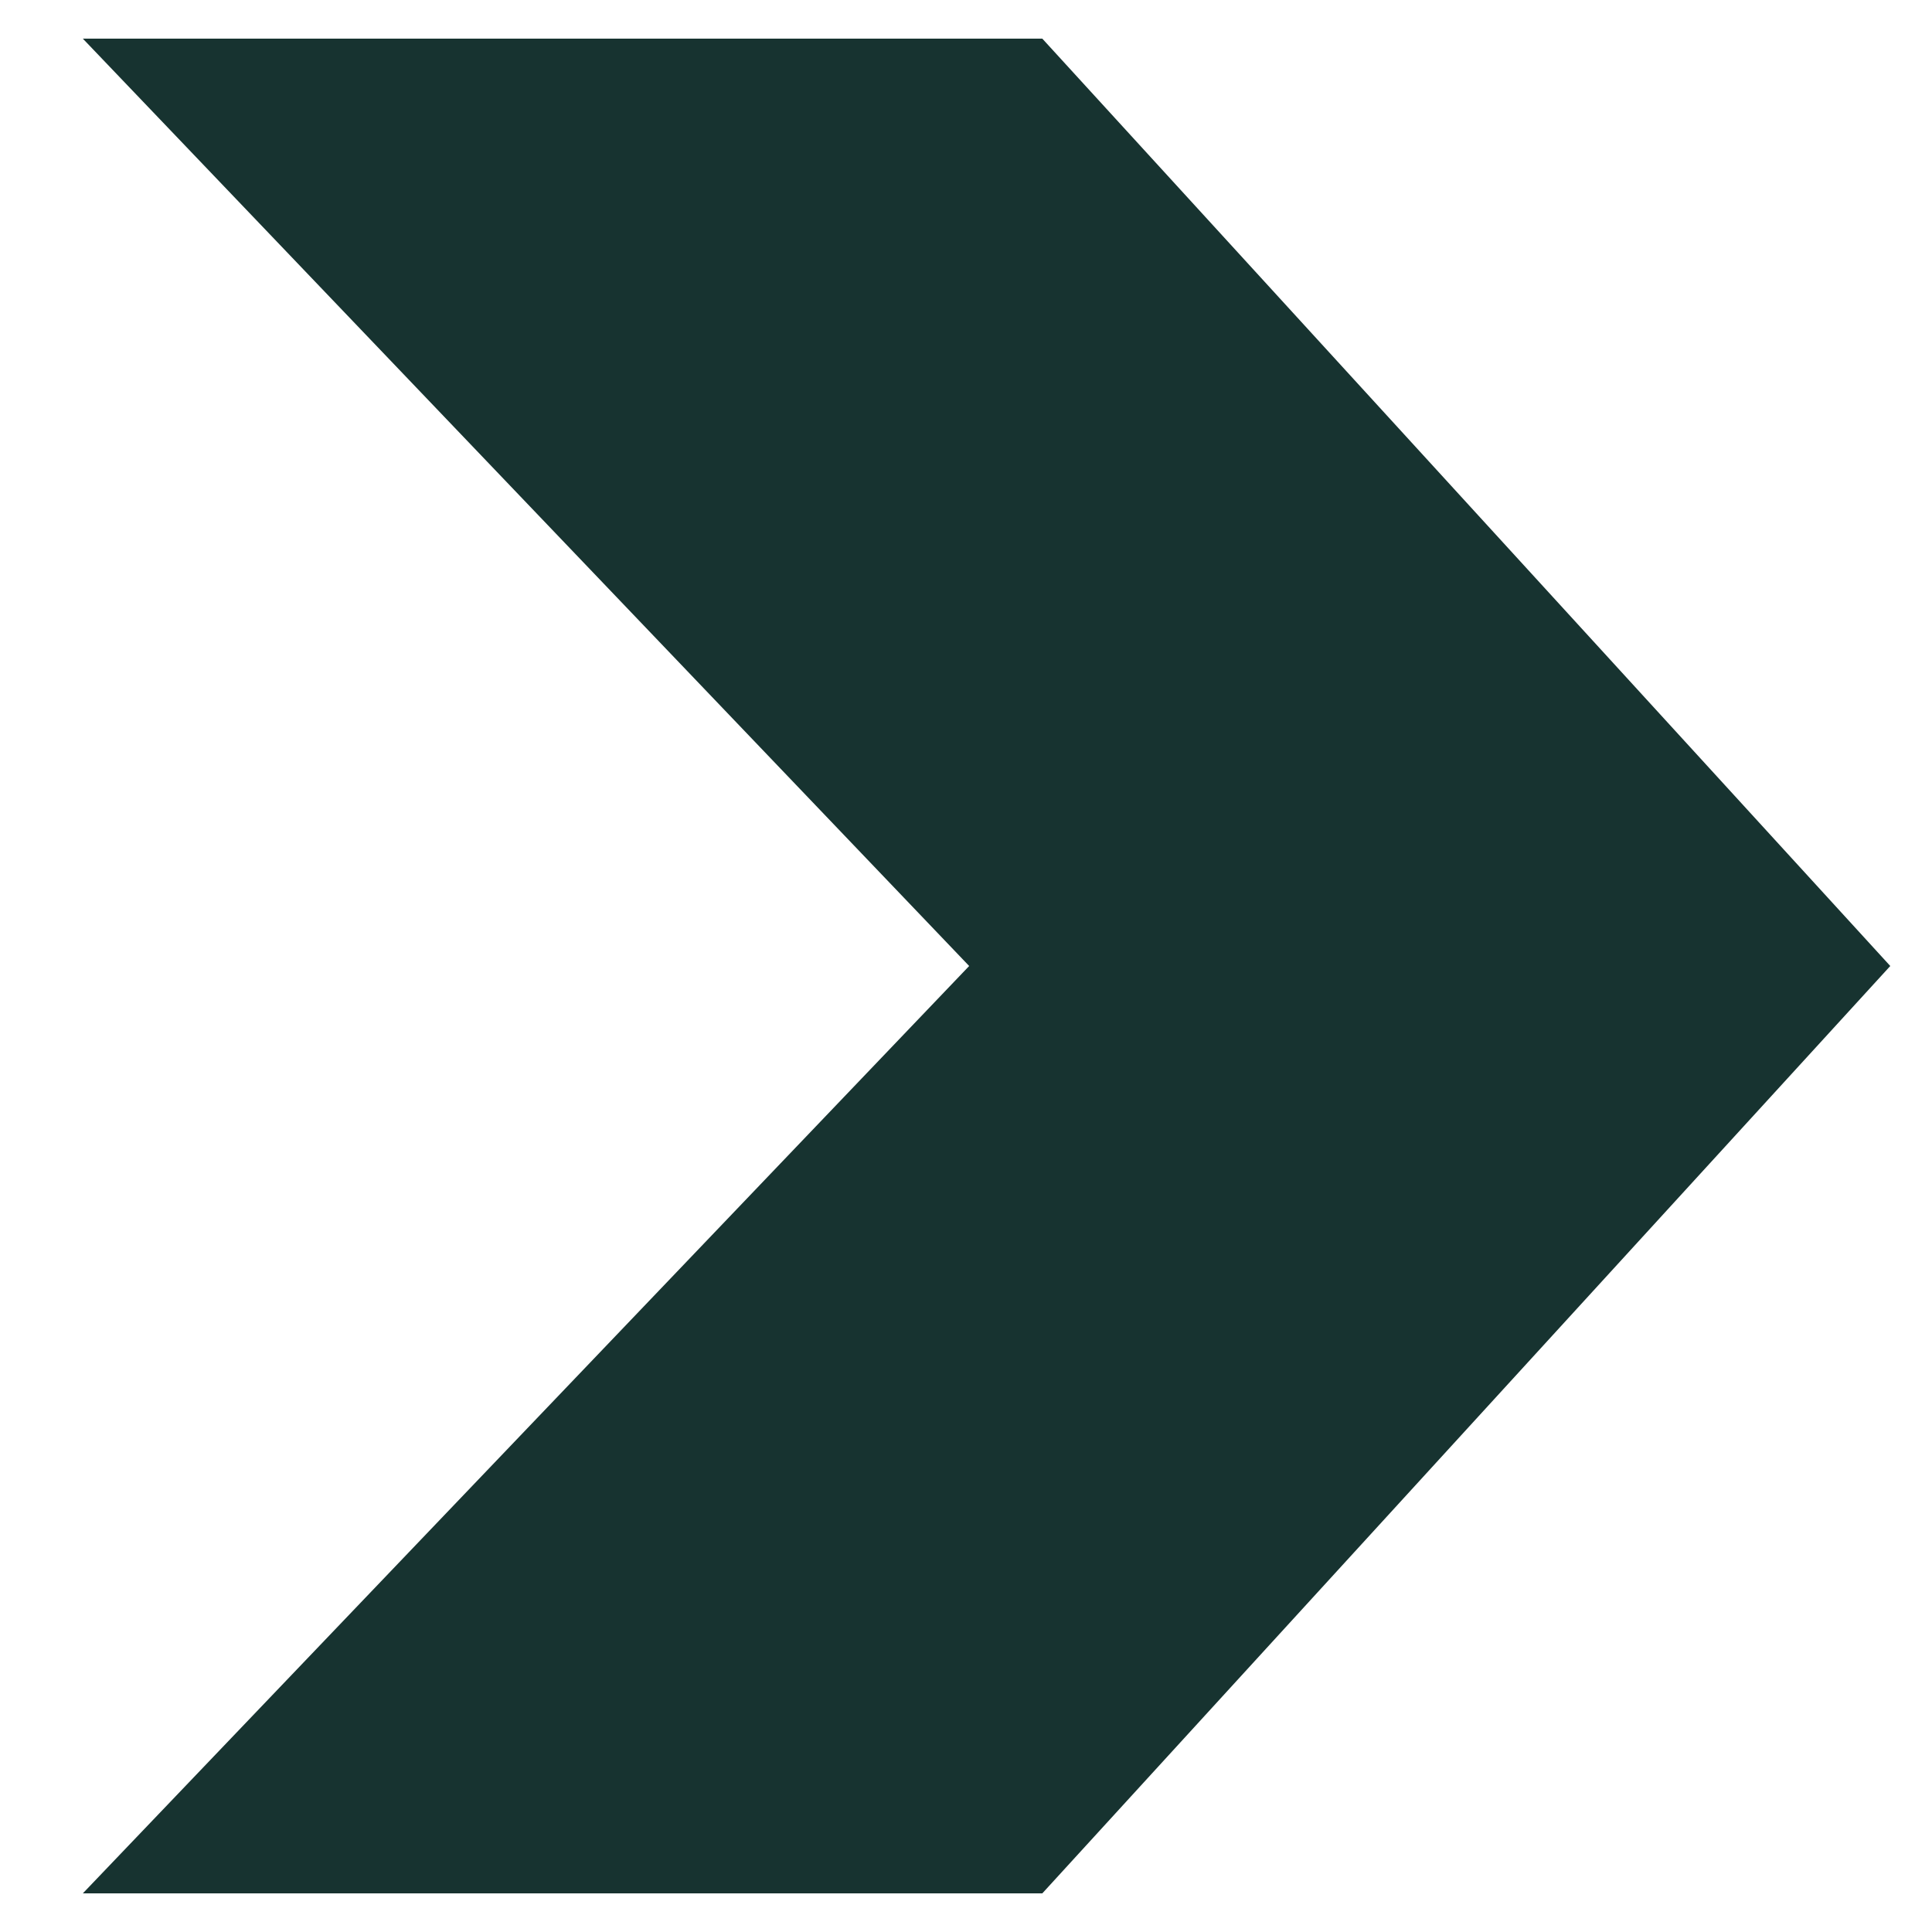 <svg width="20" height="20" viewBox="0 0 20 20" fill="none" xmlns="http://www.w3.org/2000/svg">
<path d="M17.4 10L10.085 18H4.6L12.246 10L4.6 2H10.085L17.4 10Z" fill="#173330" stroke="#173330" stroke-width="3.2"/>
</svg>
